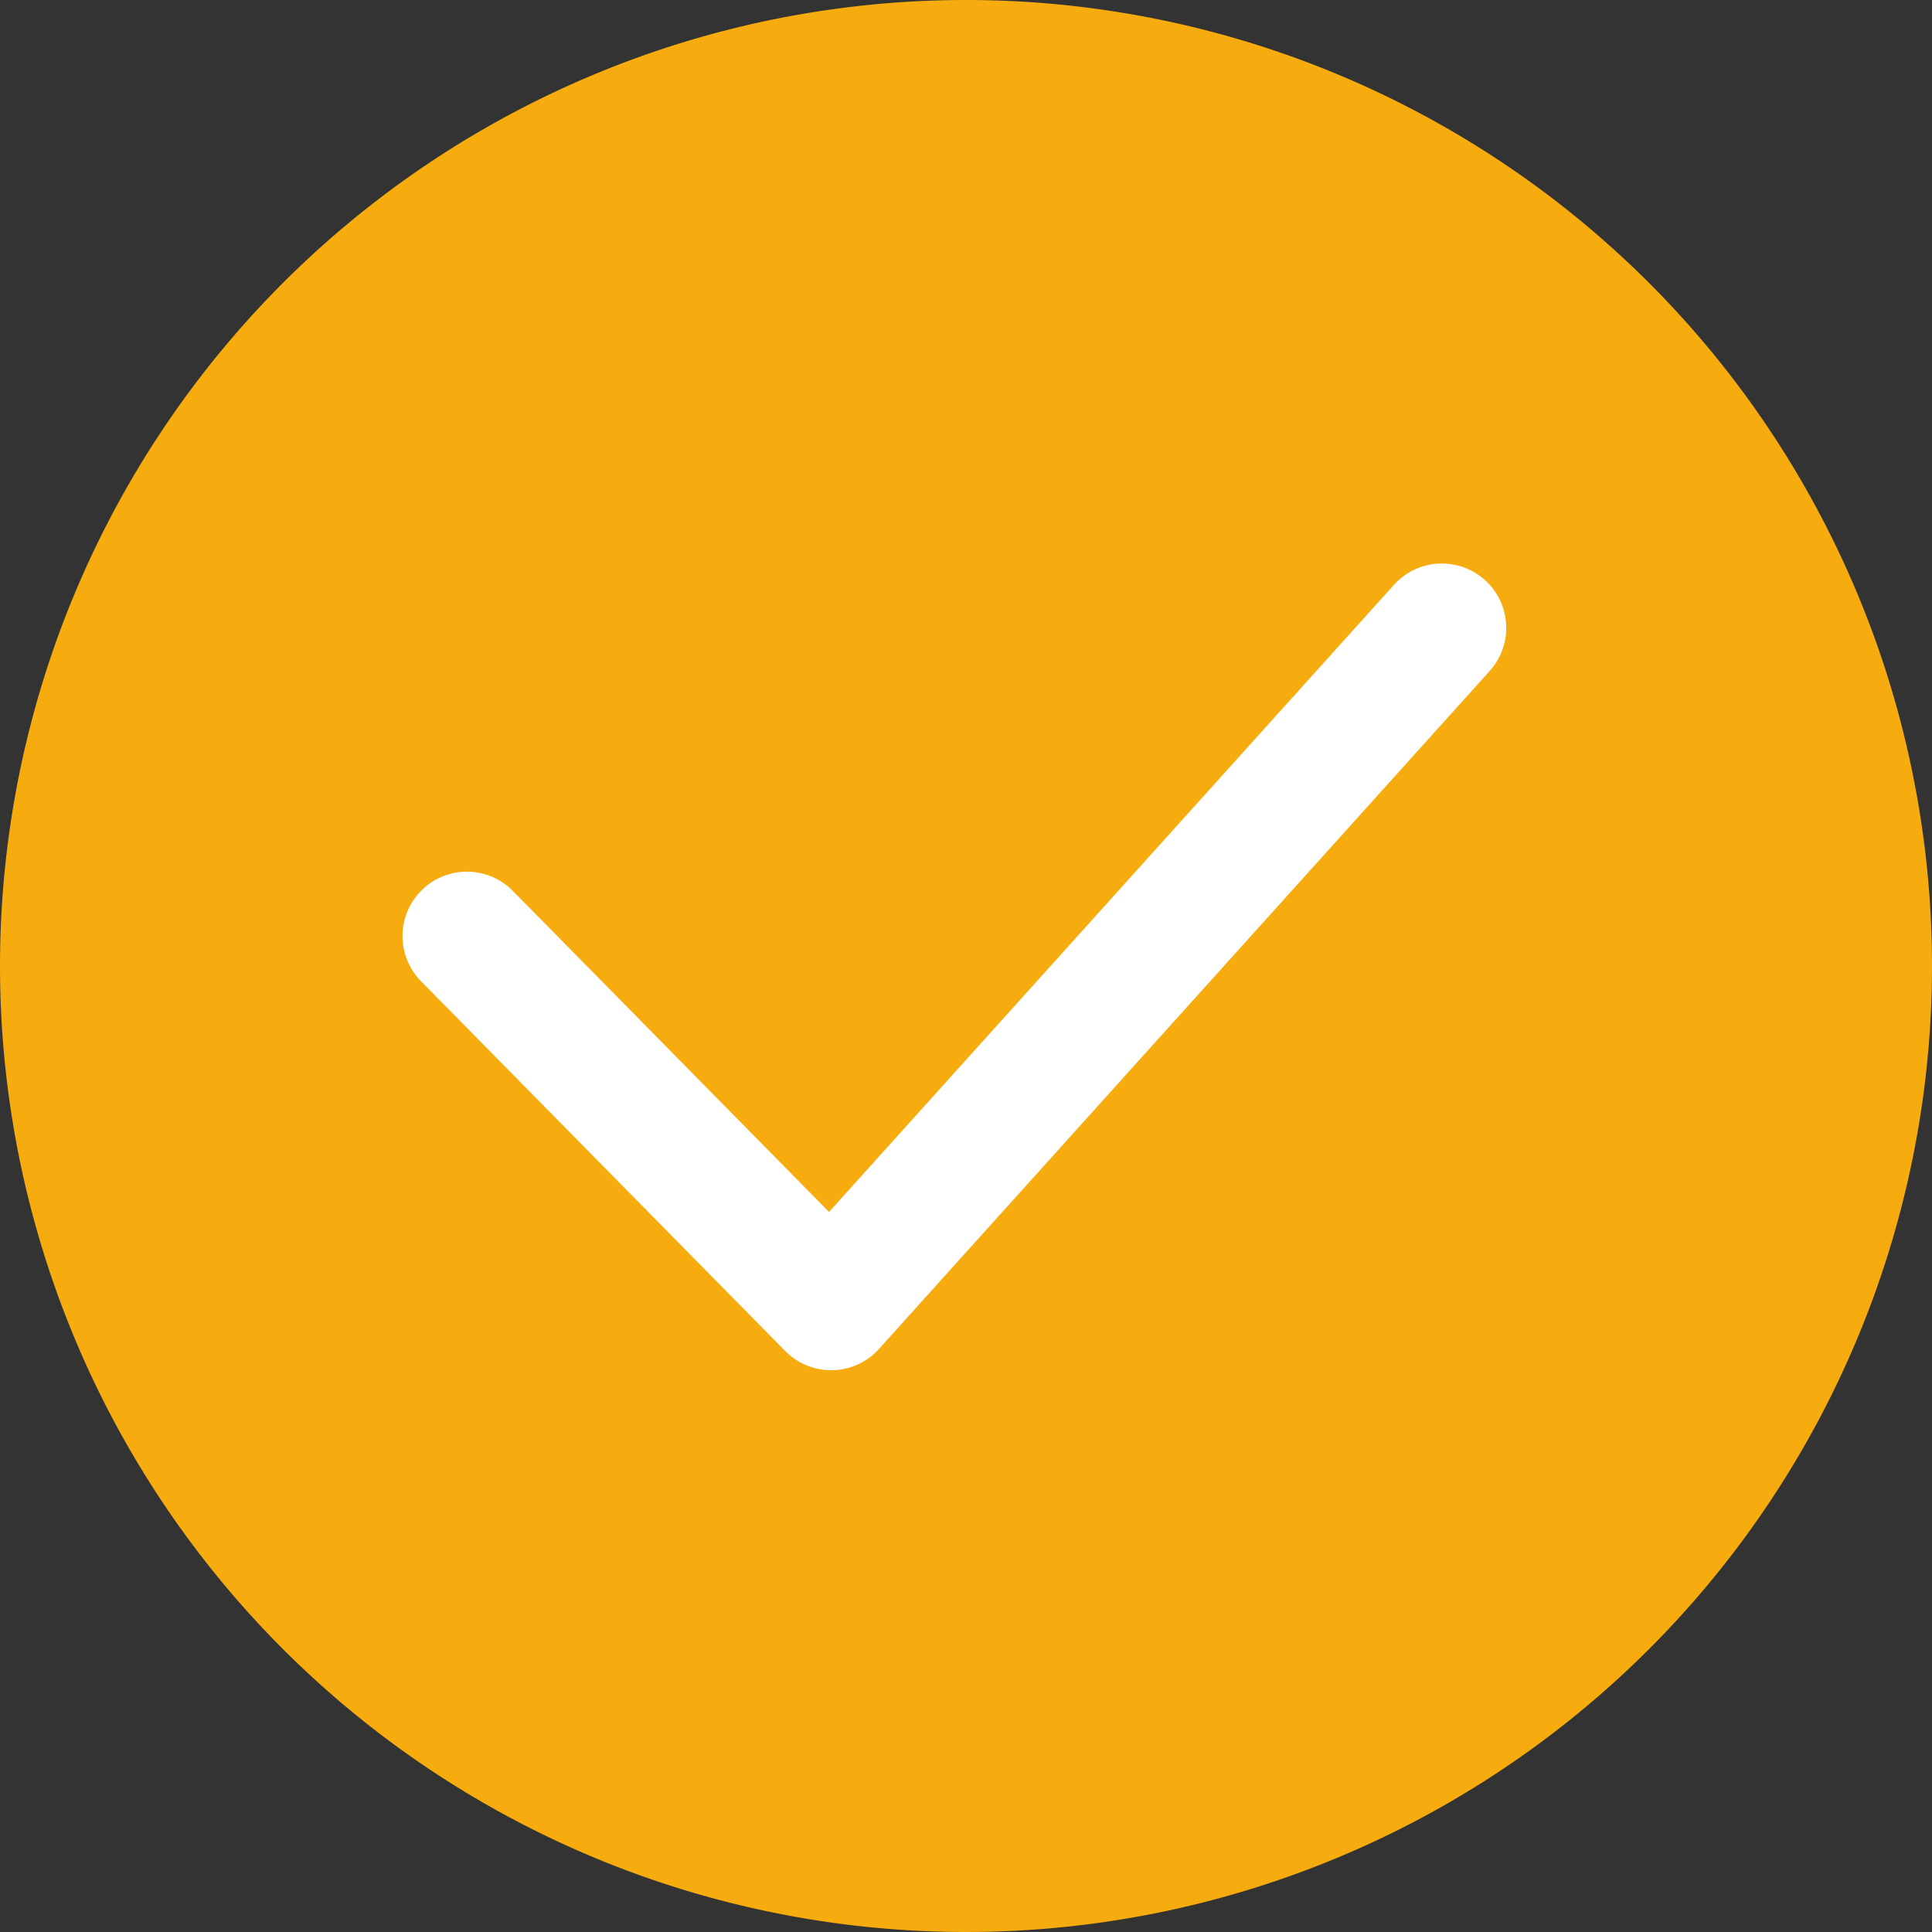 <svg xmlns="http://www.w3.org/2000/svg" width="60" height="60" viewBox="0 0 60 60">
  <rect x="0" y="0" width="60" height="60" fill="#333333" stroke="none"/>
  <g id="グループ_2600" data-name="グループ 2600" transform="translate(-515 -4257)">
    <path id="パス_4510" data-name="パス 4510" d="M30,0A30,30,0,1,1,0,30,30,30,0,0,1,30,0Z" transform="translate(515 4257)" fill="#f6ac0e"/>
    <path id="パス_2245" data-name="パス 2245" d="M12496.683,3964.069l11.311,11.484,18.966-21.054" transform="translate(-11967.183 322.001)" fill="none" stroke="#fff" stroke-linecap="round" stroke-linejoin="round" stroke-width="4"/>
  </g>
</svg>

